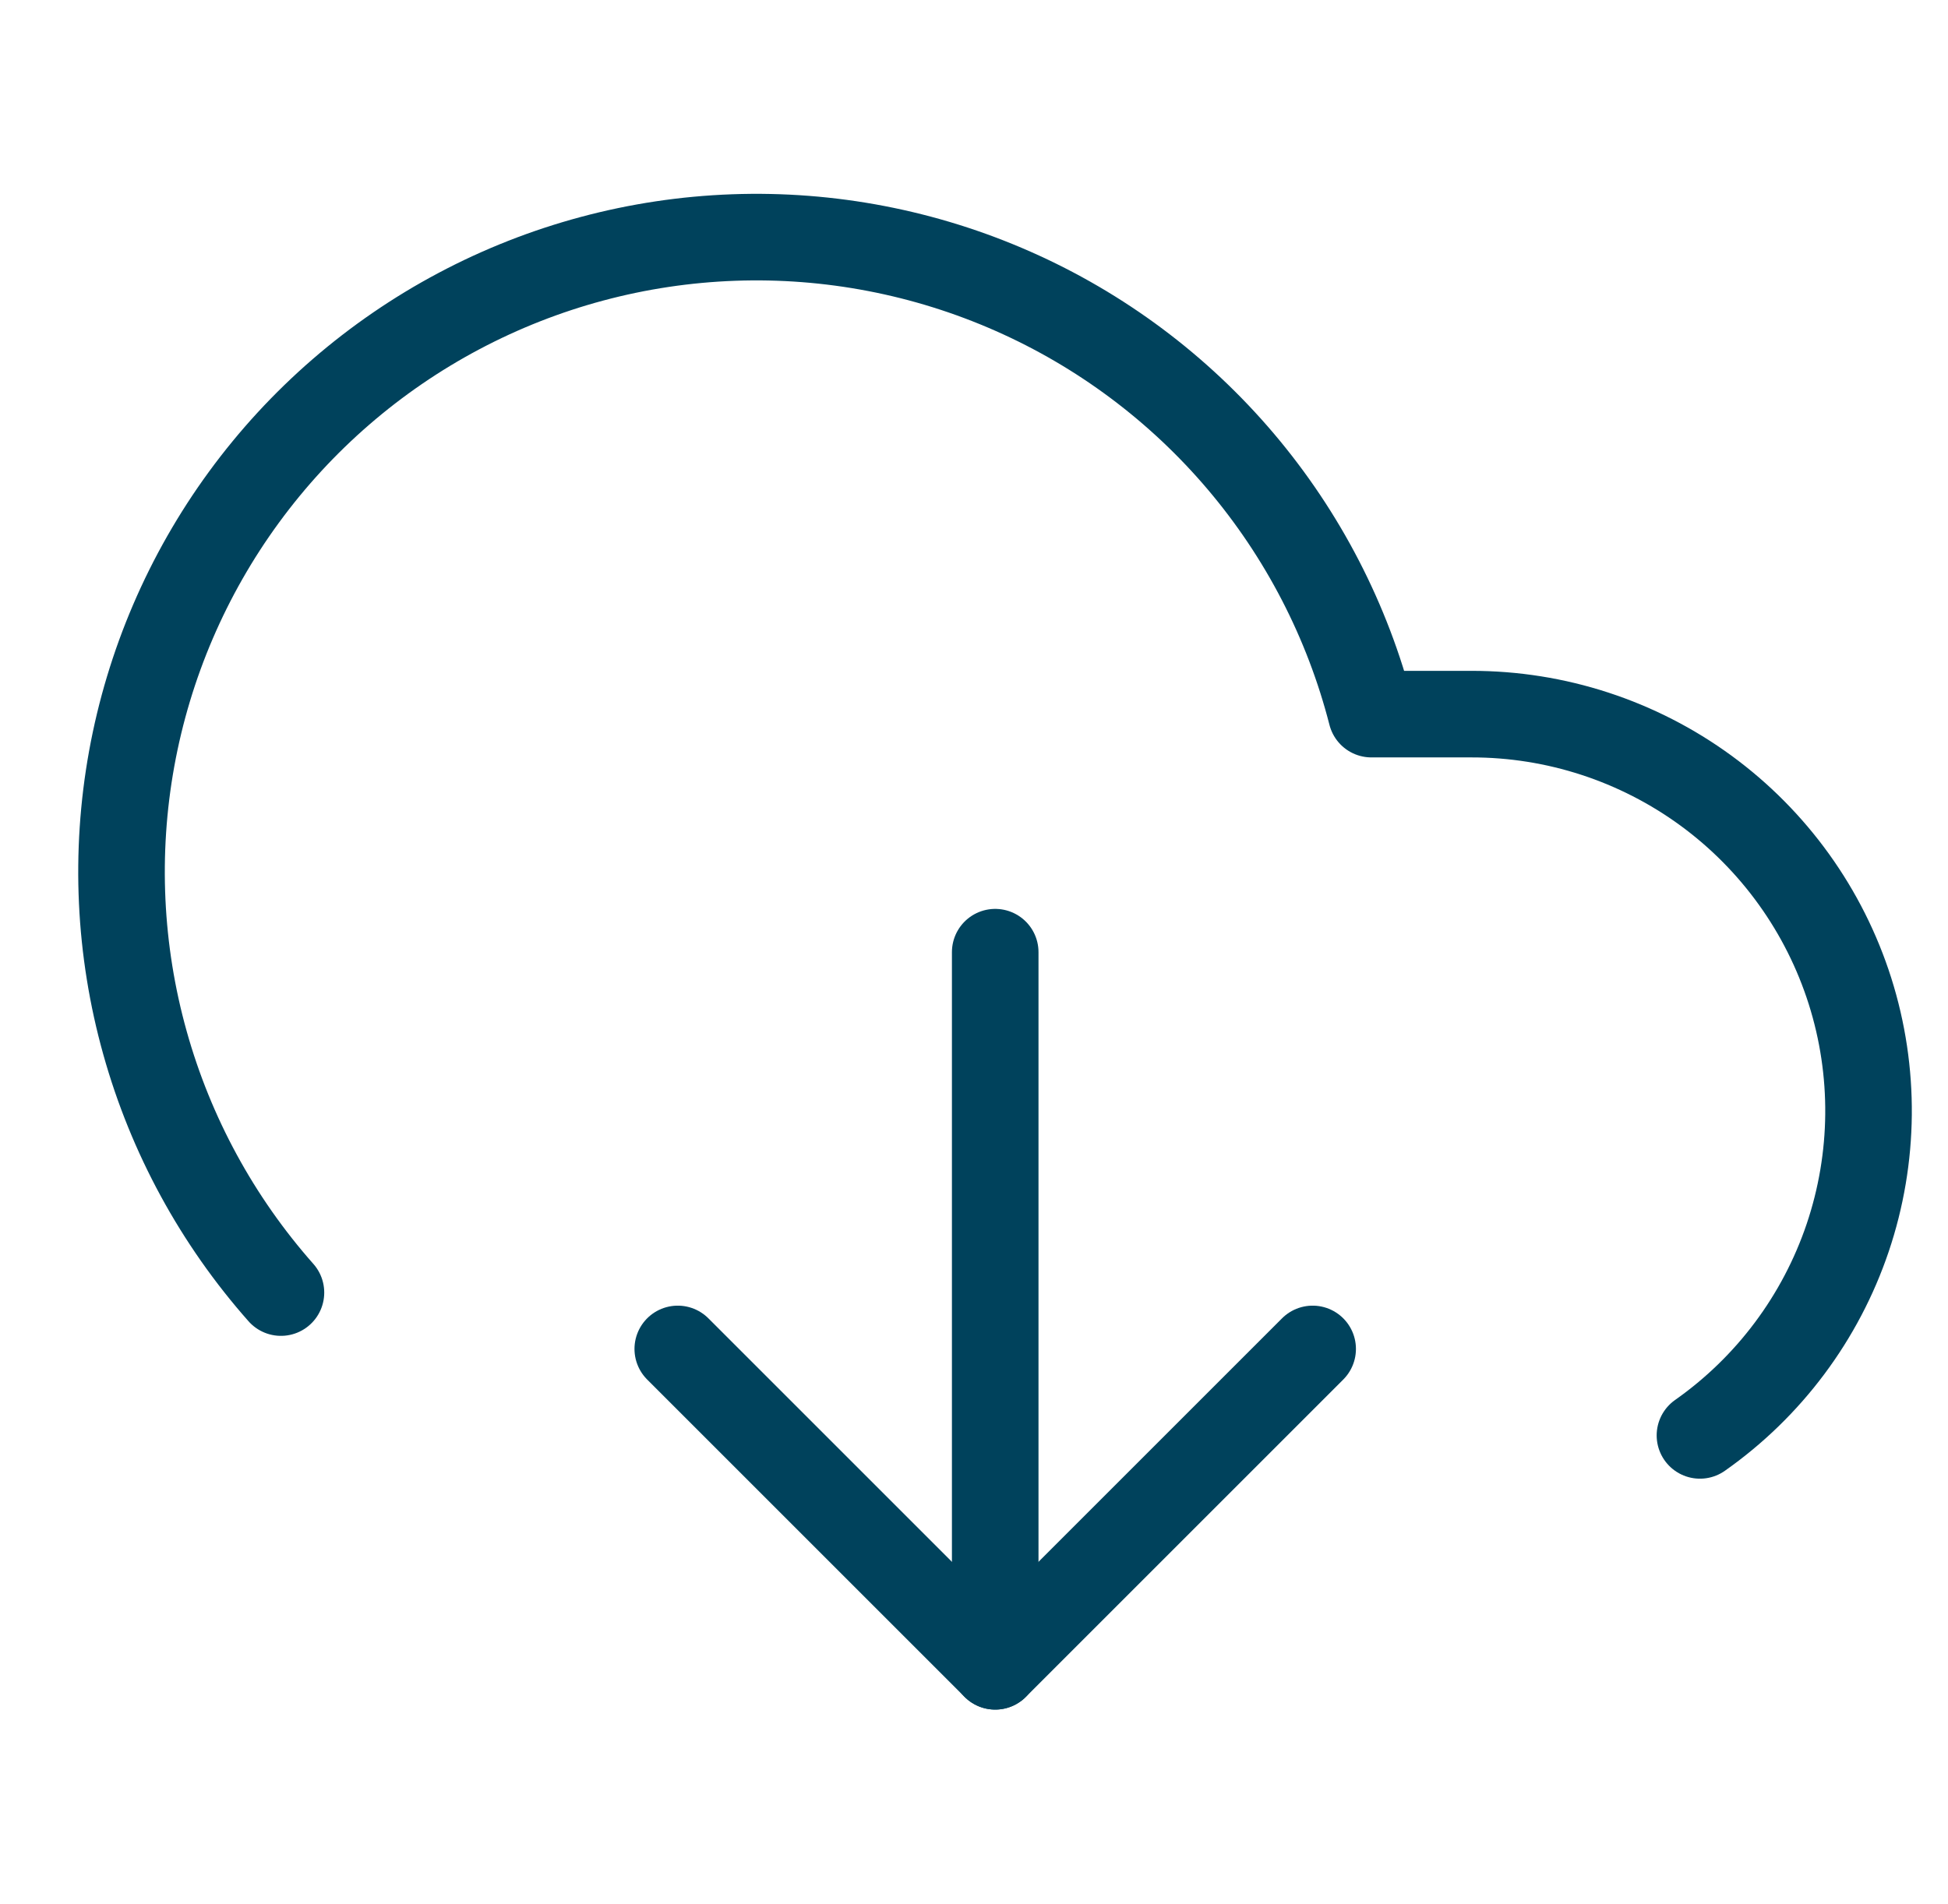 <svg width="45" height="44" viewBox="0 0 45 44" fill="none" xmlns="http://www.w3.org/2000/svg">
<g clip-path="url(#clip0_1279_19348)">
<path d="M15.657 31.167L22.99 38.5L30.323 31.167" stroke="#00425C" stroke-width="2" stroke-linecap="round" stroke-linejoin="round"/>
<path d="M22.99 22V38.5" stroke="#00425C" stroke-width="2" stroke-linecap="round" stroke-linejoin="round"/>
<path d="M39.27 33.165C40.864 32.044 42.059 30.445 42.683 28.598C43.306 26.752 43.325 24.756 42.736 22.898C42.147 21.041 40.982 19.419 39.41 18.268C37.837 17.118 35.939 16.498 33.99 16.5H31.68C31.129 14.351 30.097 12.355 28.663 10.663C27.228 8.97 25.429 7.625 23.399 6.729C21.37 5.833 19.164 5.408 16.947 5.488C14.73 5.568 12.559 6.149 10.6 7.189C8.64 8.229 6.942 9.7 5.633 11.491C4.324 13.282 3.438 15.347 3.042 17.53C2.647 19.713 2.751 21.957 3.349 24.094C3.946 26.23 5.02 28.204 6.49 29.865" stroke="#00425C" stroke-width="2" stroke-linecap="round" stroke-linejoin="round"/>
</g>
<defs>
<clipPath id="clip0_1279_19348">
<rect width="44" height="44" fill="white" transform="translate(0.99)"/>
</clipPath>
</defs>
</svg>
